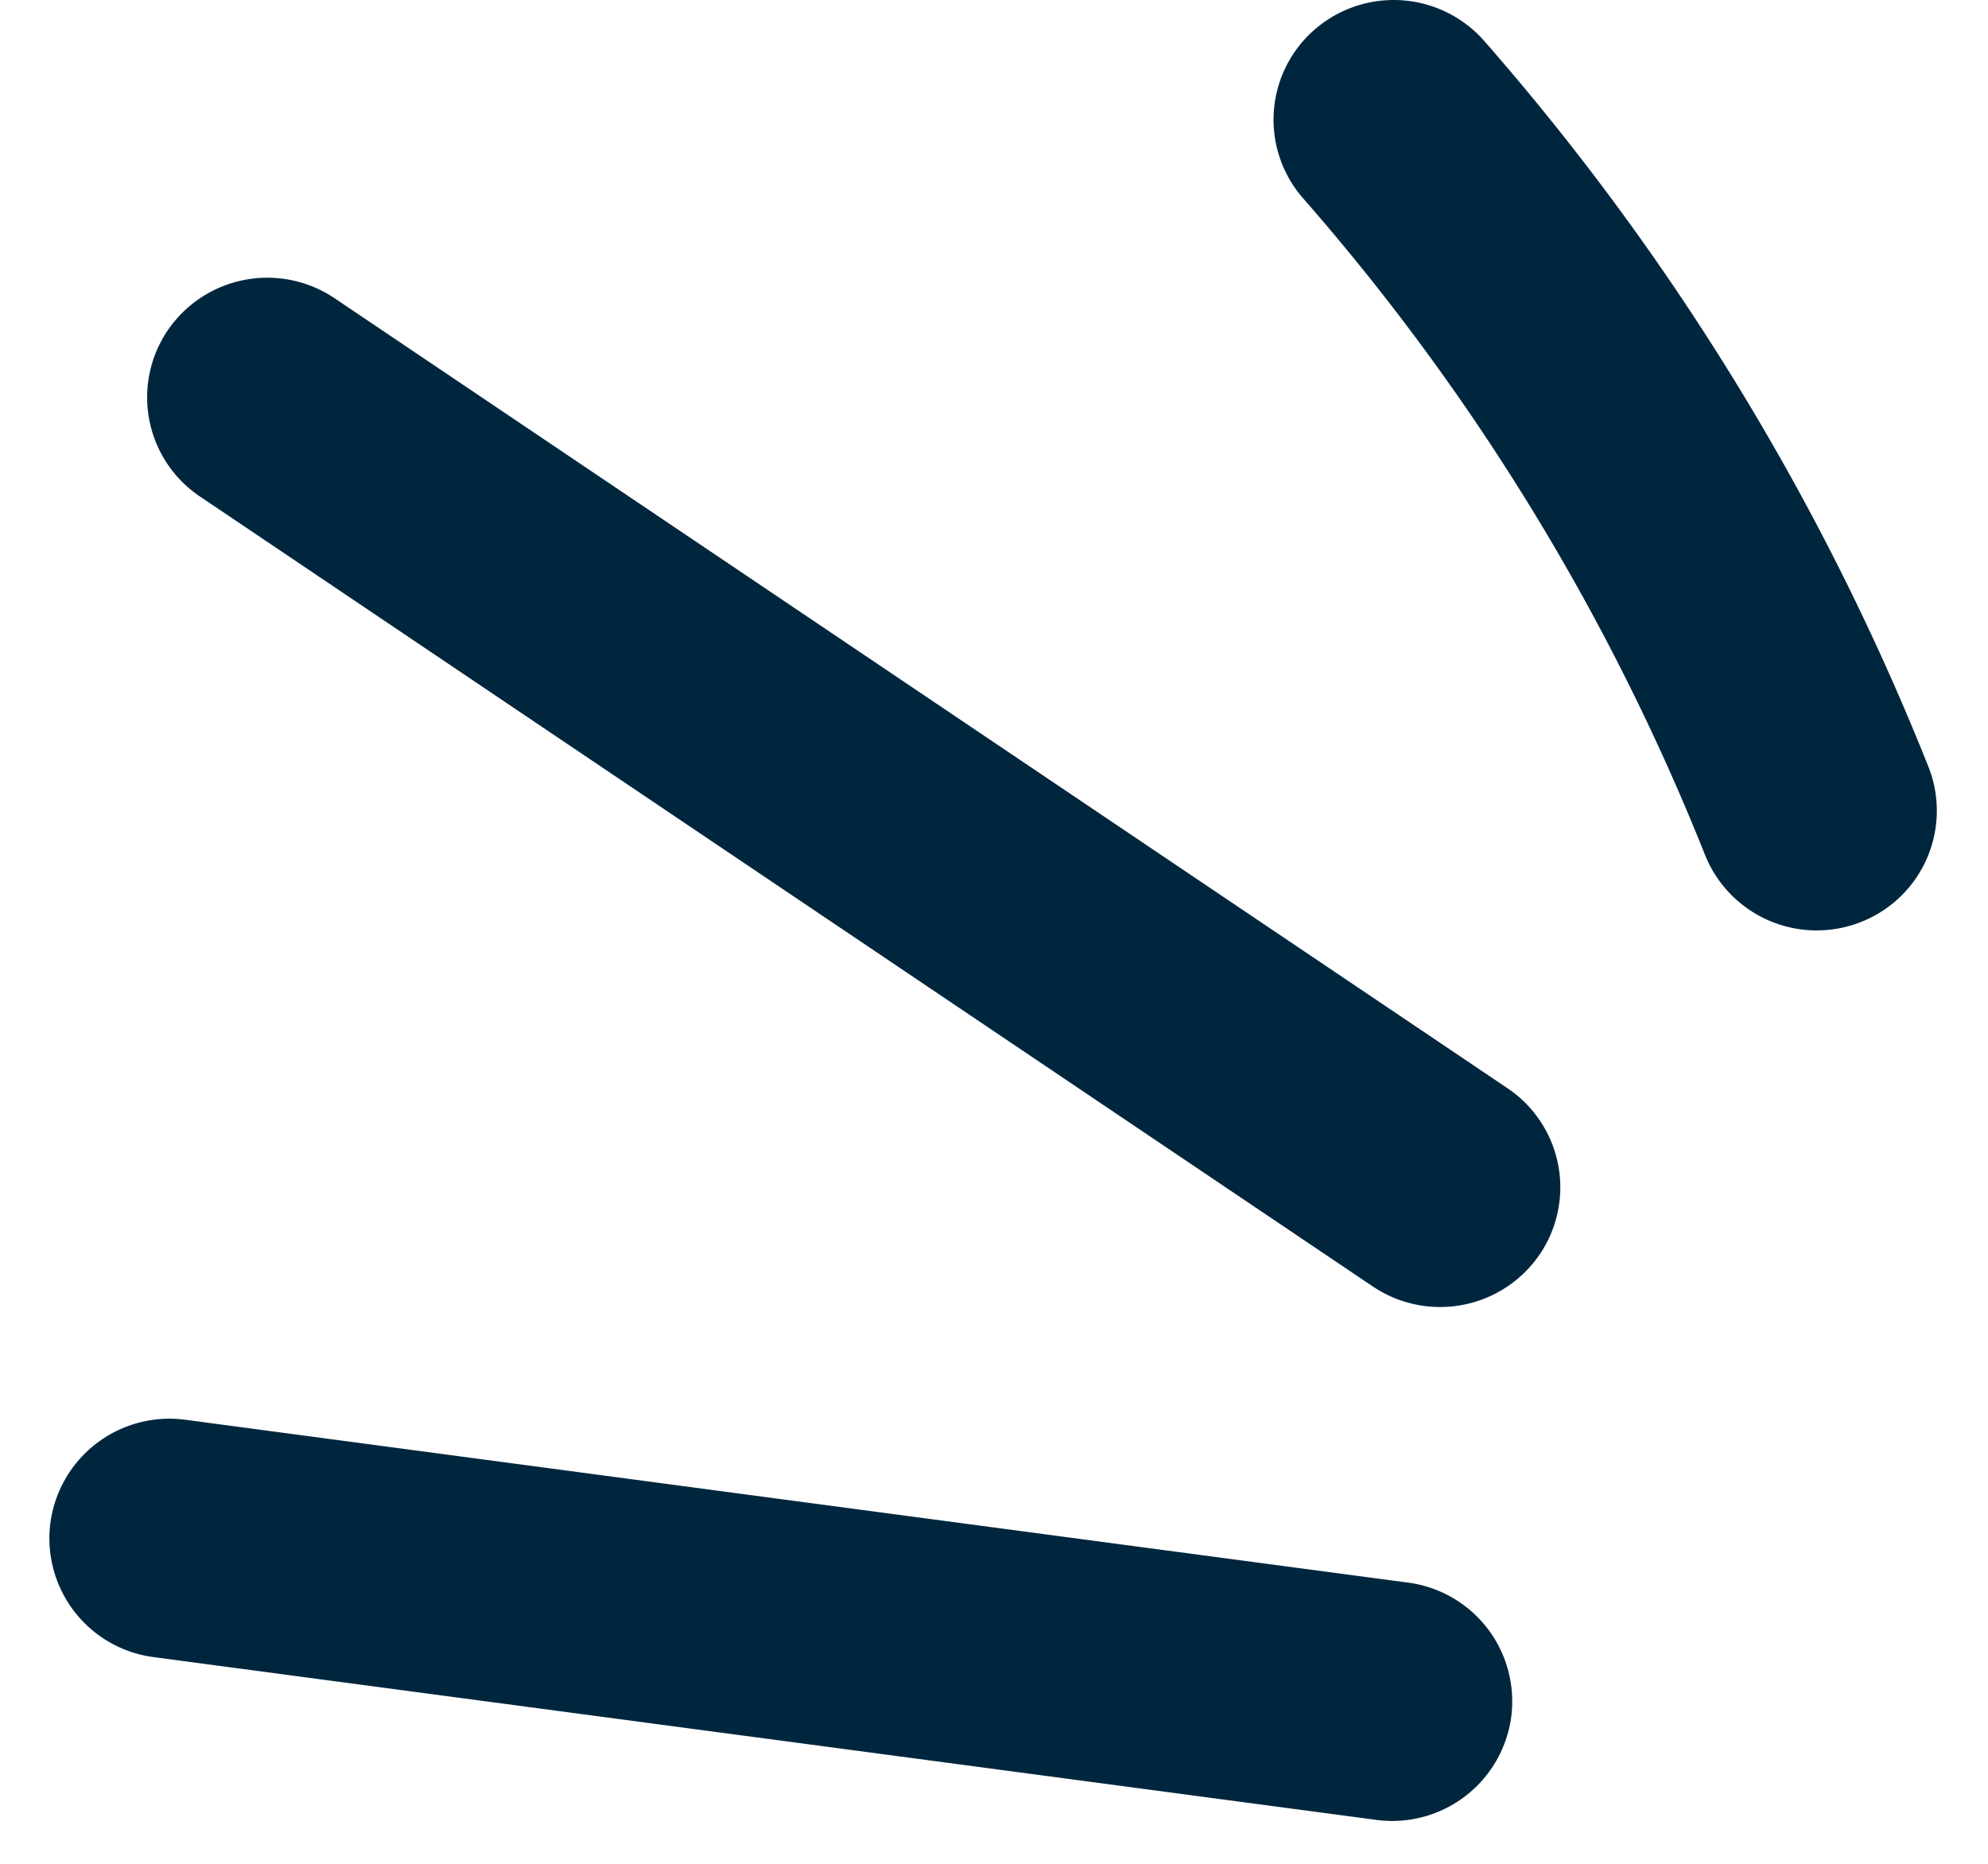 <svg width="32" height="30" viewBox="0 0 32 30" fill="none" xmlns="http://www.w3.org/2000/svg"><path fill-rule="evenodd" clip-rule="evenodd" d="M21.16.477a1.921 1.921 0 00-.182 2.718 36.652 36.652 0 016.468 10.568 1.937 1.937 0 002.513 1.076 1.924 1.924 0 001.08-2.503A40.501 40.501 0 0023.89.658a1.94 1.94 0 00-2.73-.181zM2.7 5.317a1.922 1.922 0 00.519 2.675l18.88 12.716a1.94 1.94 0 002.685-.517 1.922 1.922 0 00-.519-2.675L5.385 4.8a1.94 1.94 0 00-2.685.517zM.812 24.507a1.928 1.928 0 001.66 2.166l9.84 1.31.01.001 9.83 1.309a1.933 1.933 0 002.173-1.654 1.928 1.928 0 00-1.66-2.165l-9.84-1.31-.009-.001-9.83-1.31a1.933 1.933 0 00-2.174 1.655z" fill="#00263E"/></svg>